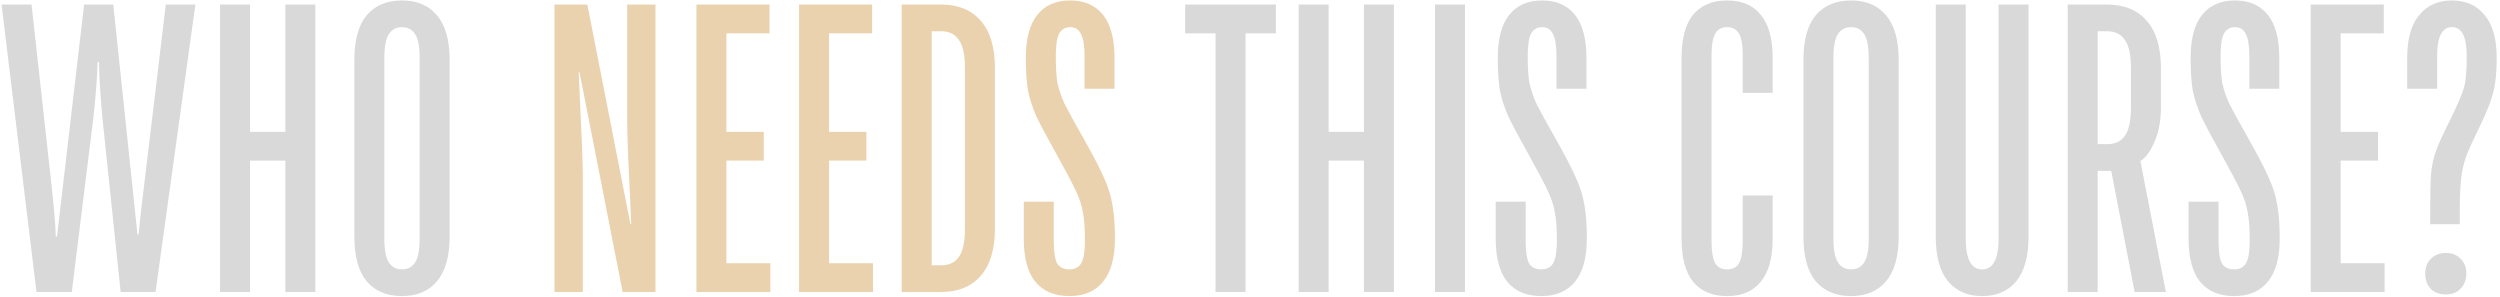 <?xml version="1.0" encoding="UTF-8"?> <svg xmlns="http://www.w3.org/2000/svg" width="548" height="65" viewBox="0 0 548 65" fill="none"><path d="M7.996 64L0.346 1H6.916L11.146 39.25C11.806 45.13 12.166 49.33 12.226 51.85H12.496L18.436 1H24.826L30.136 51.4H30.406C30.646 48.4 31.096 44.35 31.756 39.25L36.346 1H42.826L34.096 64H26.446L22.486 26.2C22.066 21.88 21.796 17.68 21.676 13.6H21.406C21.286 17.26 20.956 21.46 20.416 26.2L15.736 64H7.996ZM54.813 64H48.243V1H54.813V28.9H62.553V1H69.123V64H62.553V35.2H54.813V64ZM88.116 64.9C84.816 64.9 82.236 63.82 80.376 61.66C78.576 59.5 77.676 56.23 77.676 51.85V13.15C77.676 8.77 78.576 5.5 80.376 3.34C82.236 1.18 84.816 0.1 88.116 0.1C91.416 0.1 93.966 1.18 95.766 3.34C97.626 5.5 98.556 8.77 98.556 13.15V51.85C98.556 56.23 97.626 59.5 95.766 61.66C93.966 63.82 91.416 64.9 88.116 64.9ZM88.116 59.05C89.376 59.05 90.336 58.54 90.996 57.52C91.656 56.5 91.986 54.76 91.986 52.3V12.7C91.986 10.24 91.656 8.5 90.996 7.48C90.336 6.46 89.376 5.95 88.116 5.95C86.856 5.95 85.896 6.46 85.236 7.48C84.576 8.5 84.246 10.24 84.246 12.7V52.3C84.246 54.76 84.576 56.5 85.236 57.52C85.896 58.54 86.856 59.05 88.116 59.05ZM273.019 64H266.449V7.3H259.789V1H279.679V7.3H273.019V64ZM291.239 64H284.669V1H291.239V28.9H298.979V1H305.549V64H298.979V35.2H291.239V64ZM321.122 64H314.552V1H321.122V64ZM337.848 64.9C334.608 64.9 332.118 63.85 330.378 61.75C328.698 59.65 327.858 56.5 327.858 52.3V44.2H334.428V52.75C334.428 55.09 334.668 56.74 335.148 57.7C335.688 58.6 336.588 59.05 337.848 59.05C339.048 59.05 339.918 58.6 340.458 57.7C340.998 56.74 341.268 55.09 341.268 52.75C341.268 50.11 341.118 48.04 340.818 46.54C340.578 45.04 340.068 43.48 339.288 41.86C338.508 40.18 337.098 37.51 335.058 33.85C333.078 30.31 331.608 27.55 330.648 25.57C329.748 23.53 329.118 21.58 328.758 19.72C328.458 17.8 328.308 15.46 328.308 12.7C328.308 8.5 329.148 5.35 330.828 3.25C332.508 1.15 334.908 0.1 338.028 0.1C341.148 0.1 343.548 1.15 345.228 3.25C346.908 5.35 347.748 8.5 347.748 12.7V19.45H341.178V12.25C341.178 9.97 340.908 8.35 340.368 7.39C339.888 6.43 339.108 5.95 338.028 5.95C336.948 5.95 336.138 6.43 335.598 7.39C335.118 8.35 334.878 9.97 334.878 12.25C334.878 14.77 334.998 16.75 335.238 18.19C335.538 19.57 336.048 21.07 336.768 22.69C337.548 24.25 338.928 26.77 340.908 30.25C342.948 33.85 344.448 36.73 345.408 38.89C346.368 40.99 346.998 43 347.298 44.92C347.658 46.84 347.838 49.3 347.838 52.3C347.838 56.5 346.968 59.65 345.228 61.75C343.548 63.85 341.088 64.9 337.848 64.9ZM378.584 64.9C375.344 64.9 372.854 63.85 371.114 61.75C369.434 59.65 368.594 56.5 368.594 52.3V12.7C368.594 8.5 369.434 5.35 371.114 3.25C372.854 1.15 375.344 0.1 378.584 0.1C381.824 0.1 384.284 1.15 385.964 3.25C387.704 5.35 388.574 8.5 388.574 12.7V20.35H382.004V12.25C382.004 9.91 381.734 8.29 381.194 7.39C380.654 6.43 379.784 5.95 378.584 5.95C377.384 5.95 376.514 6.43 375.974 7.39C375.434 8.29 375.164 9.91 375.164 12.25V52.75C375.164 55.09 375.434 56.74 375.974 57.7C376.514 58.6 377.384 59.05 378.584 59.05C379.844 59.05 380.714 58.6 381.194 57.7C381.734 56.74 382.004 55.09 382.004 52.75V42.85H388.574V52.3C388.574 56.5 387.704 59.65 385.964 61.75C384.284 63.85 381.824 64.9 378.584 64.9ZM405.753 64.9C402.453 64.9 399.873 63.82 398.013 61.66C396.213 59.5 395.313 56.23 395.313 51.85V13.15C395.313 8.77 396.213 5.5 398.013 3.34C399.873 1.18 402.453 0.1 405.753 0.1C409.053 0.1 411.603 1.18 413.403 3.34C415.263 5.5 416.193 8.77 416.193 13.15V51.85C416.193 56.23 415.263 59.5 413.403 61.66C411.603 63.82 409.053 64.9 405.753 64.9ZM405.753 59.05C407.013 59.05 407.973 58.54 408.633 57.52C409.293 56.5 409.623 54.76 409.623 52.3V12.7C409.623 10.24 409.293 8.5 408.633 7.48C407.973 6.46 407.013 5.95 405.753 5.95C404.493 5.95 403.533 6.46 402.873 7.48C402.213 8.5 401.883 10.24 401.883 12.7V52.3C401.883 54.76 402.213 56.5 402.873 57.52C403.533 58.54 404.493 59.05 405.753 59.05ZM434.487 64.9C431.307 64.9 428.817 63.82 427.017 61.66C425.217 59.5 424.317 56.23 424.317 51.85V1H430.887V52.3C430.887 56.8 432.087 59.05 434.487 59.05C436.887 59.05 438.087 56.8 438.087 52.3V1H444.657V51.85C444.657 56.23 443.757 59.5 441.957 61.66C440.157 63.82 437.667 64.9 434.487 64.9ZM474.753 64H467.913L462.783 37.45H459.813V64H453.243V1H461.883C465.603 1 468.483 2.17 470.523 4.51C472.623 6.85 473.673 10.33 473.673 14.95V23.5C473.673 26.5 473.193 29.05 472.233 31.15C471.333 33.25 470.313 34.63 469.173 35.29L474.753 64ZM467.103 14.95C467.103 12.01 466.653 9.94 465.753 8.74C464.913 7.48 463.623 6.85 461.883 6.85H459.813V31.6H461.883C463.623 31.6 464.913 31 465.753 29.8C466.653 28.54 467.103 26.44 467.103 23.5V14.95ZM489.723 64.9C486.483 64.9 483.993 63.85 482.253 61.75C480.573 59.65 479.733 56.5 479.733 52.3V44.2H486.303V52.75C486.303 55.09 486.543 56.74 487.023 57.7C487.563 58.6 488.463 59.05 489.723 59.05C490.923 59.05 491.793 58.6 492.333 57.7C492.873 56.74 493.143 55.09 493.143 52.75C493.143 50.11 492.993 48.04 492.693 46.54C492.453 45.04 491.943 43.48 491.163 41.86C490.383 40.18 488.973 37.51 486.933 33.85C484.953 30.31 483.483 27.55 482.523 25.57C481.623 23.53 480.993 21.58 480.633 19.72C480.333 17.8 480.183 15.46 480.183 12.7C480.183 8.5 481.023 5.35 482.703 3.25C484.383 1.15 486.783 0.1 489.903 0.1C493.023 0.1 495.423 1.15 497.103 3.25C498.783 5.35 499.623 8.5 499.623 12.7V19.45H493.053V12.25C493.053 9.97 492.783 8.35 492.243 7.39C491.763 6.43 490.983 5.95 489.903 5.95C488.823 5.95 488.013 6.43 487.473 7.39C486.993 8.35 486.753 9.97 486.753 12.25C486.753 14.77 486.873 16.75 487.113 18.19C487.413 19.57 487.923 21.07 488.643 22.69C489.423 24.25 490.803 26.77 492.783 30.25C494.823 33.85 496.323 36.73 497.283 38.89C498.243 40.99 498.873 43 499.173 44.92C499.533 46.84 499.713 49.3 499.713 52.3C499.713 56.5 498.843 59.65 497.103 61.75C495.423 63.85 492.963 64.9 489.723 64.9ZM522.705 64H506.505V1H522.525V7.3H513.075V28.9H521.265V35.2H513.075V57.7H522.705V64ZM532.695 47.35C532.695 43.03 532.755 39.97 532.875 38.17C533.055 36.31 533.415 34.63 533.955 33.13C534.495 31.63 535.545 29.32 537.105 26.2C538.785 22.78 539.805 20.38 540.165 19C540.525 17.62 540.705 15.37 540.705 12.25C540.705 8.05 539.625 5.95 537.465 5.95C535.305 5.95 534.225 8.05 534.225 12.25V19.45H527.655V12.7C527.655 8.56 528.525 5.44 530.265 3.34C532.005 1.18 534.405 0.1 537.465 0.1C540.525 0.1 542.925 1.18 544.665 3.34C546.405 5.44 547.275 8.56 547.275 12.7C547.275 15.76 547.035 18.22 546.555 20.08C546.135 21.88 545.235 24.22 543.855 27.1C542.355 30.16 541.275 32.53 540.615 34.21C540.015 35.89 539.625 37.63 539.445 39.43C539.265 41.17 539.175 43.81 539.175 47.35V49.15H532.695V47.35ZM536.115 64.54C534.735 64.54 533.625 64.12 532.785 63.28C532.005 62.44 531.615 61.33 531.615 59.95C531.615 58.57 532.035 57.49 532.875 56.71C533.715 55.87 534.795 55.45 536.115 55.45C537.495 55.45 538.575 55.87 539.355 56.71C540.195 57.49 540.615 58.57 540.615 59.95C540.615 61.33 540.195 62.44 539.355 63.28C538.575 64.12 537.495 64.54 536.115 64.54Z" fill="#D9D9D9"></path><path d="M121.544 64V1H128.744L138.194 49.15H138.374C137.774 36.91 137.474 29.41 137.474 26.65V1H143.684V64H136.484L127.034 15.85H126.854C127.454 28.39 127.754 35.89 127.754 38.35V64H121.544ZM168.857 64H152.657V1H168.677V7.3H159.227V28.9H167.417V35.2H159.227V57.7H168.857V64ZM191.357 64H175.157V1H191.177V7.3H181.727V28.9H189.917V35.2H181.727V57.7H191.357V64ZM197.657 64V1H206.297C210.017 1 212.897 2.17 214.937 4.51C217.037 6.85 218.087 10.33 218.087 14.95V50.05C218.087 54.67 217.037 58.15 214.937 60.49C212.897 62.83 210.017 64 206.297 64H197.657ZM206.297 58.15C208.037 58.15 209.327 57.55 210.167 56.35C211.067 55.09 211.517 52.99 211.517 50.05V14.95C211.517 12.01 211.067 9.94 210.167 8.74C209.327 7.48 208.037 6.85 206.297 6.85H204.227V58.15H206.297ZM234.401 64.9C231.161 64.9 228.671 63.85 226.931 61.75C225.251 59.65 224.411 56.5 224.411 52.3V44.2H230.981V52.75C230.981 55.09 231.221 56.74 231.701 57.7C232.241 58.6 233.141 59.05 234.401 59.05C235.601 59.05 236.471 58.6 237.011 57.7C237.551 56.74 237.821 55.09 237.821 52.75C237.821 50.11 237.671 48.04 237.371 46.54C237.131 45.04 236.621 43.48 235.841 41.86C235.061 40.18 233.651 37.51 231.611 33.85C229.631 30.31 228.161 27.55 227.201 25.57C226.301 23.53 225.671 21.58 225.311 19.72C225.011 17.8 224.861 15.46 224.861 12.7C224.861 8.5 225.701 5.35 227.381 3.25C229.061 1.15 231.461 0.1 234.581 0.1C237.701 0.1 240.101 1.15 241.781 3.25C243.461 5.35 244.301 8.5 244.301 12.7V19.45H237.731V12.25C237.731 9.97 237.461 8.35 236.921 7.39C236.441 6.43 235.661 5.95 234.581 5.95C233.501 5.95 232.691 6.43 232.151 7.39C231.671 8.35 231.431 9.97 231.431 12.25C231.431 14.77 231.551 16.75 231.791 18.19C232.091 19.57 232.601 21.07 233.321 22.69C234.101 24.25 235.481 26.77 237.461 30.25C239.501 33.85 241.001 36.73 241.961 38.89C242.921 40.99 243.551 43 243.851 44.92C244.211 46.84 244.391 49.3 244.391 52.3C244.391 56.5 243.521 59.65 241.781 61.75C240.101 63.85 237.641 64.9 234.401 64.9Z" fill="url(#paint0_linear_0_56)"></path><defs><linearGradient id="paint0_linear_0_56" x1="259.431" y1="8.227" x2="550.344" y2="8.227" gradientUnits="userSpaceOnUse"><stop stop-color="#EBD2AE"></stop><stop offset="1" stop-color="#A18D70"></stop></linearGradient></defs></svg> 